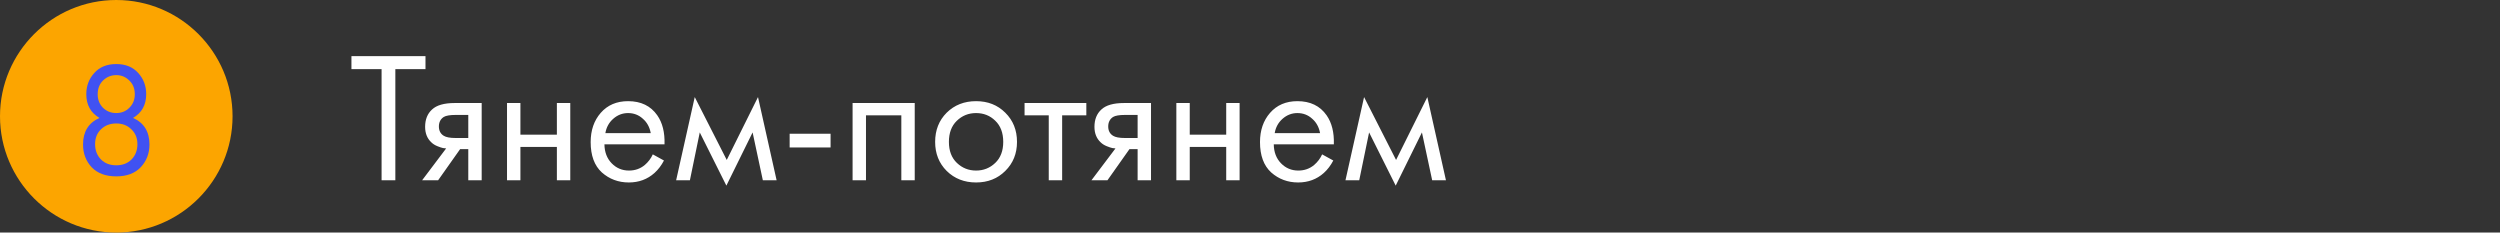 <?xml version="1.0" encoding="UTF-8"?> <svg xmlns="http://www.w3.org/2000/svg" width="430" height="40" viewBox="0 0 430 40" fill="none"><rect x="0" y="0" width="430" height="40" fill="#333333" stroke="none"/> <path fill-rule="evenodd" clip-rule="evenodd" d="M20 40C31.028 40 40 31.028 40 20C40 8.972 31.028 0 20 0C8.972 0 0 8.972 0 20C0 31.028 8.972 40 20 40Z" fill="#FCA500"></path> <path d="M22.879 20.284C24.764 21.124 25.707 22.645 25.707 24.848C25.707 26.397 25.203 27.704 24.195 28.768C23.206 29.813 21.806 30.336 19.995 30.336C18.184 30.336 16.775 29.813 15.767 28.768C14.778 27.704 14.283 26.397 14.283 24.848C14.283 22.645 15.226 21.124 17.111 20.284C15.599 19.407 14.843 18.044 14.843 16.196C14.843 14.777 15.3 13.564 16.215 12.556C17.13 11.529 18.39 11.016 19.995 11.016C21.6 11.016 22.86 11.529 23.775 12.556C24.69 13.564 25.147 14.777 25.147 16.196C25.147 18.044 24.391 19.407 22.879 20.284ZM17.699 18.52C18.315 19.136 19.08 19.444 19.995 19.444C20.91 19.444 21.666 19.136 22.263 18.52C22.879 17.904 23.187 17.139 23.187 16.224C23.187 15.235 22.87 14.441 22.235 13.844C21.619 13.228 20.872 12.92 19.995 12.92C19.118 12.92 18.362 13.228 17.727 13.844C17.111 14.441 16.803 15.235 16.803 16.224C16.803 17.139 17.102 17.904 17.699 18.52ZM17.363 27.424C18.035 28.096 18.912 28.432 19.995 28.432C21.078 28.432 21.955 28.096 22.627 27.424C23.299 26.733 23.635 25.856 23.635 24.792C23.635 23.747 23.29 22.897 22.599 22.244C21.927 21.572 21.059 21.236 19.995 21.236C18.931 21.236 18.054 21.572 17.363 22.244C16.691 22.897 16.355 23.747 16.355 24.792C16.355 25.856 16.691 26.733 17.363 27.424Z" fill="#4052F2"></path> <path d="M73.184 11.896H68V31H65.632V11.896H60.448V9.656H73.184V11.896ZM72.609 31L76.737 25.528C76.609 25.528 76.427 25.507 76.193 25.464C75.979 25.421 75.659 25.315 75.233 25.144C74.806 24.973 74.454 24.749 74.177 24.472C73.473 23.811 73.121 22.925 73.121 21.816C73.121 20.557 73.515 19.565 74.305 18.84C75.094 18.093 76.395 17.72 78.209 17.72H82.849V31H80.545V25.656H79.137L75.361 31H72.609ZM80.545 23.736V19.768H78.401C77.398 19.768 76.705 19.885 76.321 20.12C75.766 20.483 75.489 21.027 75.489 21.752C75.489 22.477 75.766 23.011 76.321 23.352C76.726 23.608 77.409 23.736 78.369 23.736H80.545ZM87.207 31V17.72H89.511V23.16H95.783V17.72H98.087V31H95.783V25.272H89.511V31H87.207ZM112.282 26.552L114.202 27.608C113.754 28.461 113.21 29.176 112.57 29.752C111.354 30.84 109.882 31.384 108.154 31.384C106.362 31.384 104.815 30.808 103.514 29.656C102.234 28.483 101.594 26.744 101.594 24.44C101.594 22.413 102.17 20.739 103.322 19.416C104.495 18.072 106.063 17.4 108.026 17.4C110.245 17.4 111.919 18.211 113.05 19.832C113.946 21.112 114.362 22.776 114.298 24.824H103.962C103.983 26.168 104.399 27.256 105.21 28.088C106.021 28.92 107.013 29.336 108.186 29.336C109.231 29.336 110.138 29.016 110.906 28.376C111.503 27.864 111.962 27.256 112.282 26.552ZM104.122 22.904H111.93C111.738 21.859 111.279 21.027 110.554 20.408C109.85 19.768 109.007 19.448 108.026 19.448C107.066 19.448 106.213 19.779 105.466 20.44C104.741 21.08 104.293 21.901 104.122 22.904ZM116.296 31L119.496 16.696L125 27.512L130.376 16.696L133.576 31H131.208L129.448 22.776L124.936 31.928L120.36 22.776L118.664 31H116.296ZM135.819 25.368V23H142.859V25.368H135.819ZM146.645 17.72H157.333V31H155.029V19.832H148.949V31H146.645V17.72ZM172.908 29.4C171.585 30.723 169.911 31.384 167.884 31.384C165.857 31.384 164.172 30.723 162.828 29.4C161.505 28.077 160.844 26.413 160.844 24.408C160.844 22.381 161.505 20.707 162.828 19.384C164.172 18.061 165.857 17.4 167.884 17.4C169.911 17.4 171.585 18.061 172.908 19.384C174.252 20.707 174.924 22.381 174.924 24.408C174.924 26.413 174.252 28.077 172.908 29.4ZM171.18 20.76C170.284 19.885 169.185 19.448 167.884 19.448C166.583 19.448 165.473 19.896 164.556 20.792C163.66 21.667 163.212 22.872 163.212 24.408C163.212 25.944 163.671 27.149 164.588 28.024C165.505 28.899 166.604 29.336 167.884 29.336C169.164 29.336 170.263 28.899 171.18 28.024C172.097 27.149 172.556 25.944 172.556 24.408C172.556 22.851 172.097 21.635 171.18 20.76ZM186.849 19.832H182.689V31H180.385V19.832H176.225V17.72H186.849V19.832ZM187.734 31L191.862 25.528C191.734 25.528 191.552 25.507 191.318 25.464C191.104 25.421 190.784 25.315 190.358 25.144C189.931 24.973 189.579 24.749 189.302 24.472C188.598 23.811 188.246 22.925 188.246 21.816C188.246 20.557 188.64 19.565 189.43 18.84C190.219 18.093 191.52 17.72 193.334 17.72H197.974V31H195.67V25.656H194.262L190.486 31H187.734ZM195.67 23.736V19.768H193.526C192.523 19.768 191.83 19.885 191.446 20.12C190.891 20.483 190.614 21.027 190.614 21.752C190.614 22.477 190.891 23.011 191.446 23.352C191.851 23.608 192.534 23.736 193.494 23.736H195.67ZM202.332 31V17.72H204.636V23.16H210.908V17.72H213.212V31H210.908V25.272H204.636V31H202.332ZM227.407 26.552L229.327 27.608C228.879 28.461 228.335 29.176 227.695 29.752C226.479 30.84 225.007 31.384 223.279 31.384C221.487 31.384 219.94 30.808 218.639 29.656C217.359 28.483 216.719 26.744 216.719 24.44C216.719 22.413 217.295 20.739 218.447 19.416C219.62 18.072 221.188 17.4 223.151 17.4C225.37 17.4 227.044 18.211 228.175 19.832C229.071 21.112 229.487 22.776 229.423 24.824H219.087C219.108 26.168 219.524 27.256 220.335 28.088C221.146 28.92 222.138 29.336 223.311 29.336C224.356 29.336 225.263 29.016 226.031 28.376C226.628 27.864 227.087 27.256 227.407 26.552ZM219.247 22.904H227.055C226.863 21.859 226.404 21.027 225.679 20.408C224.975 19.768 224.132 19.448 223.151 19.448C222.191 19.448 221.338 19.779 220.591 20.44C219.866 21.08 219.418 21.901 219.247 22.904ZM231.421 31L234.621 16.696L240.125 27.512L245.501 16.696L248.701 31H246.333L244.573 22.776L240.061 31.928L235.485 22.776L233.789 31H231.421Z" fill="white"></path> </svg> 